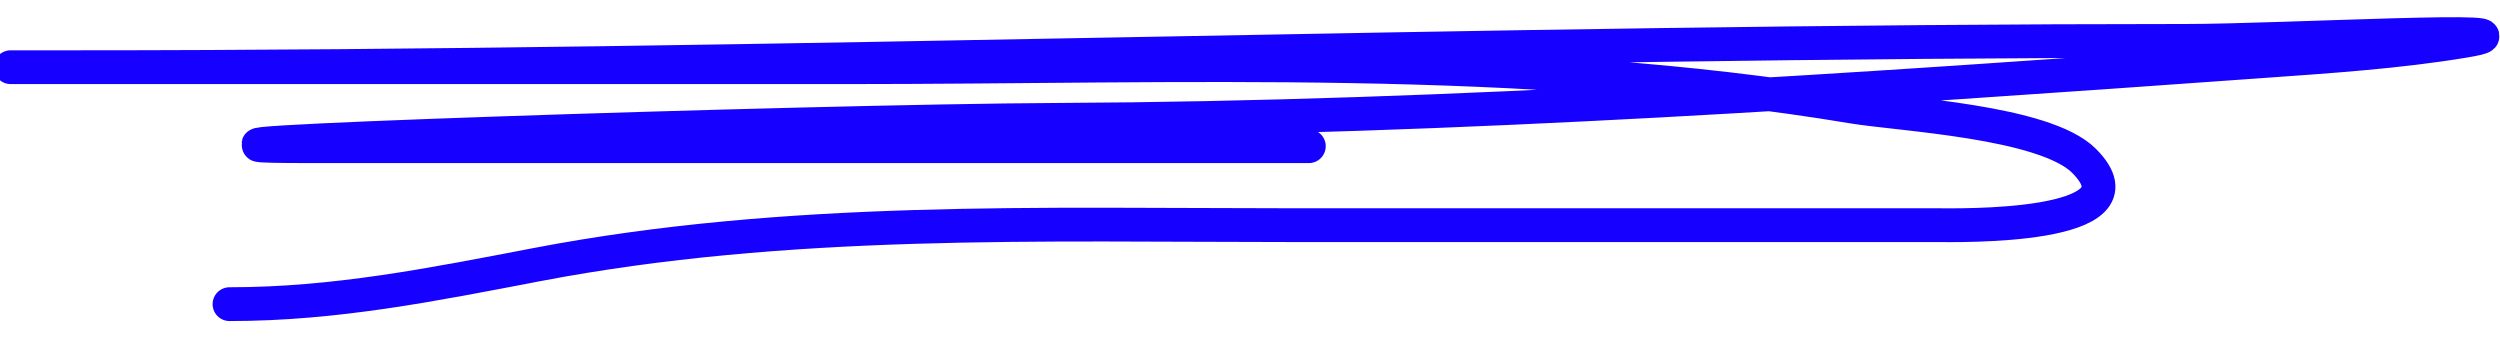 <?xml version="1.0" encoding="UTF-8"?> <svg xmlns="http://www.w3.org/2000/svg" width="74" height="10" viewBox="0 0 74 10" fill="none"><path d="M38.742 4.327C28.872 4.327 19.001 4.327 9.131 4.327C1.738 4.327 23.903 3.582 31.296 3.548C43.164 3.492 55.046 2.661 66.882 1.816C68.871 1.674 70.971 1.539 72.943 1.21C75.647 0.759 67.459 1.21 64.717 1.21C43.909 1.21 23.061 1.989 2.29 1.989C1.175 1.989 -1.076 1.989 1.511 1.989C9.361 1.989 17.212 1.989 25.062 1.989C34.97 1.989 45.033 1.522 54.847 3.158C56.228 3.388 60.519 3.592 61.687 4.76C63.731 6.804 57.854 6.665 57.314 6.665C50.979 6.665 44.644 6.665 38.309 6.665C30.8 6.665 23.295 6.415 15.884 7.834C12.807 8.423 9.926 9.003 6.793 9.003" stroke="#1600FF" stroke-linecap="round"></path></svg> 